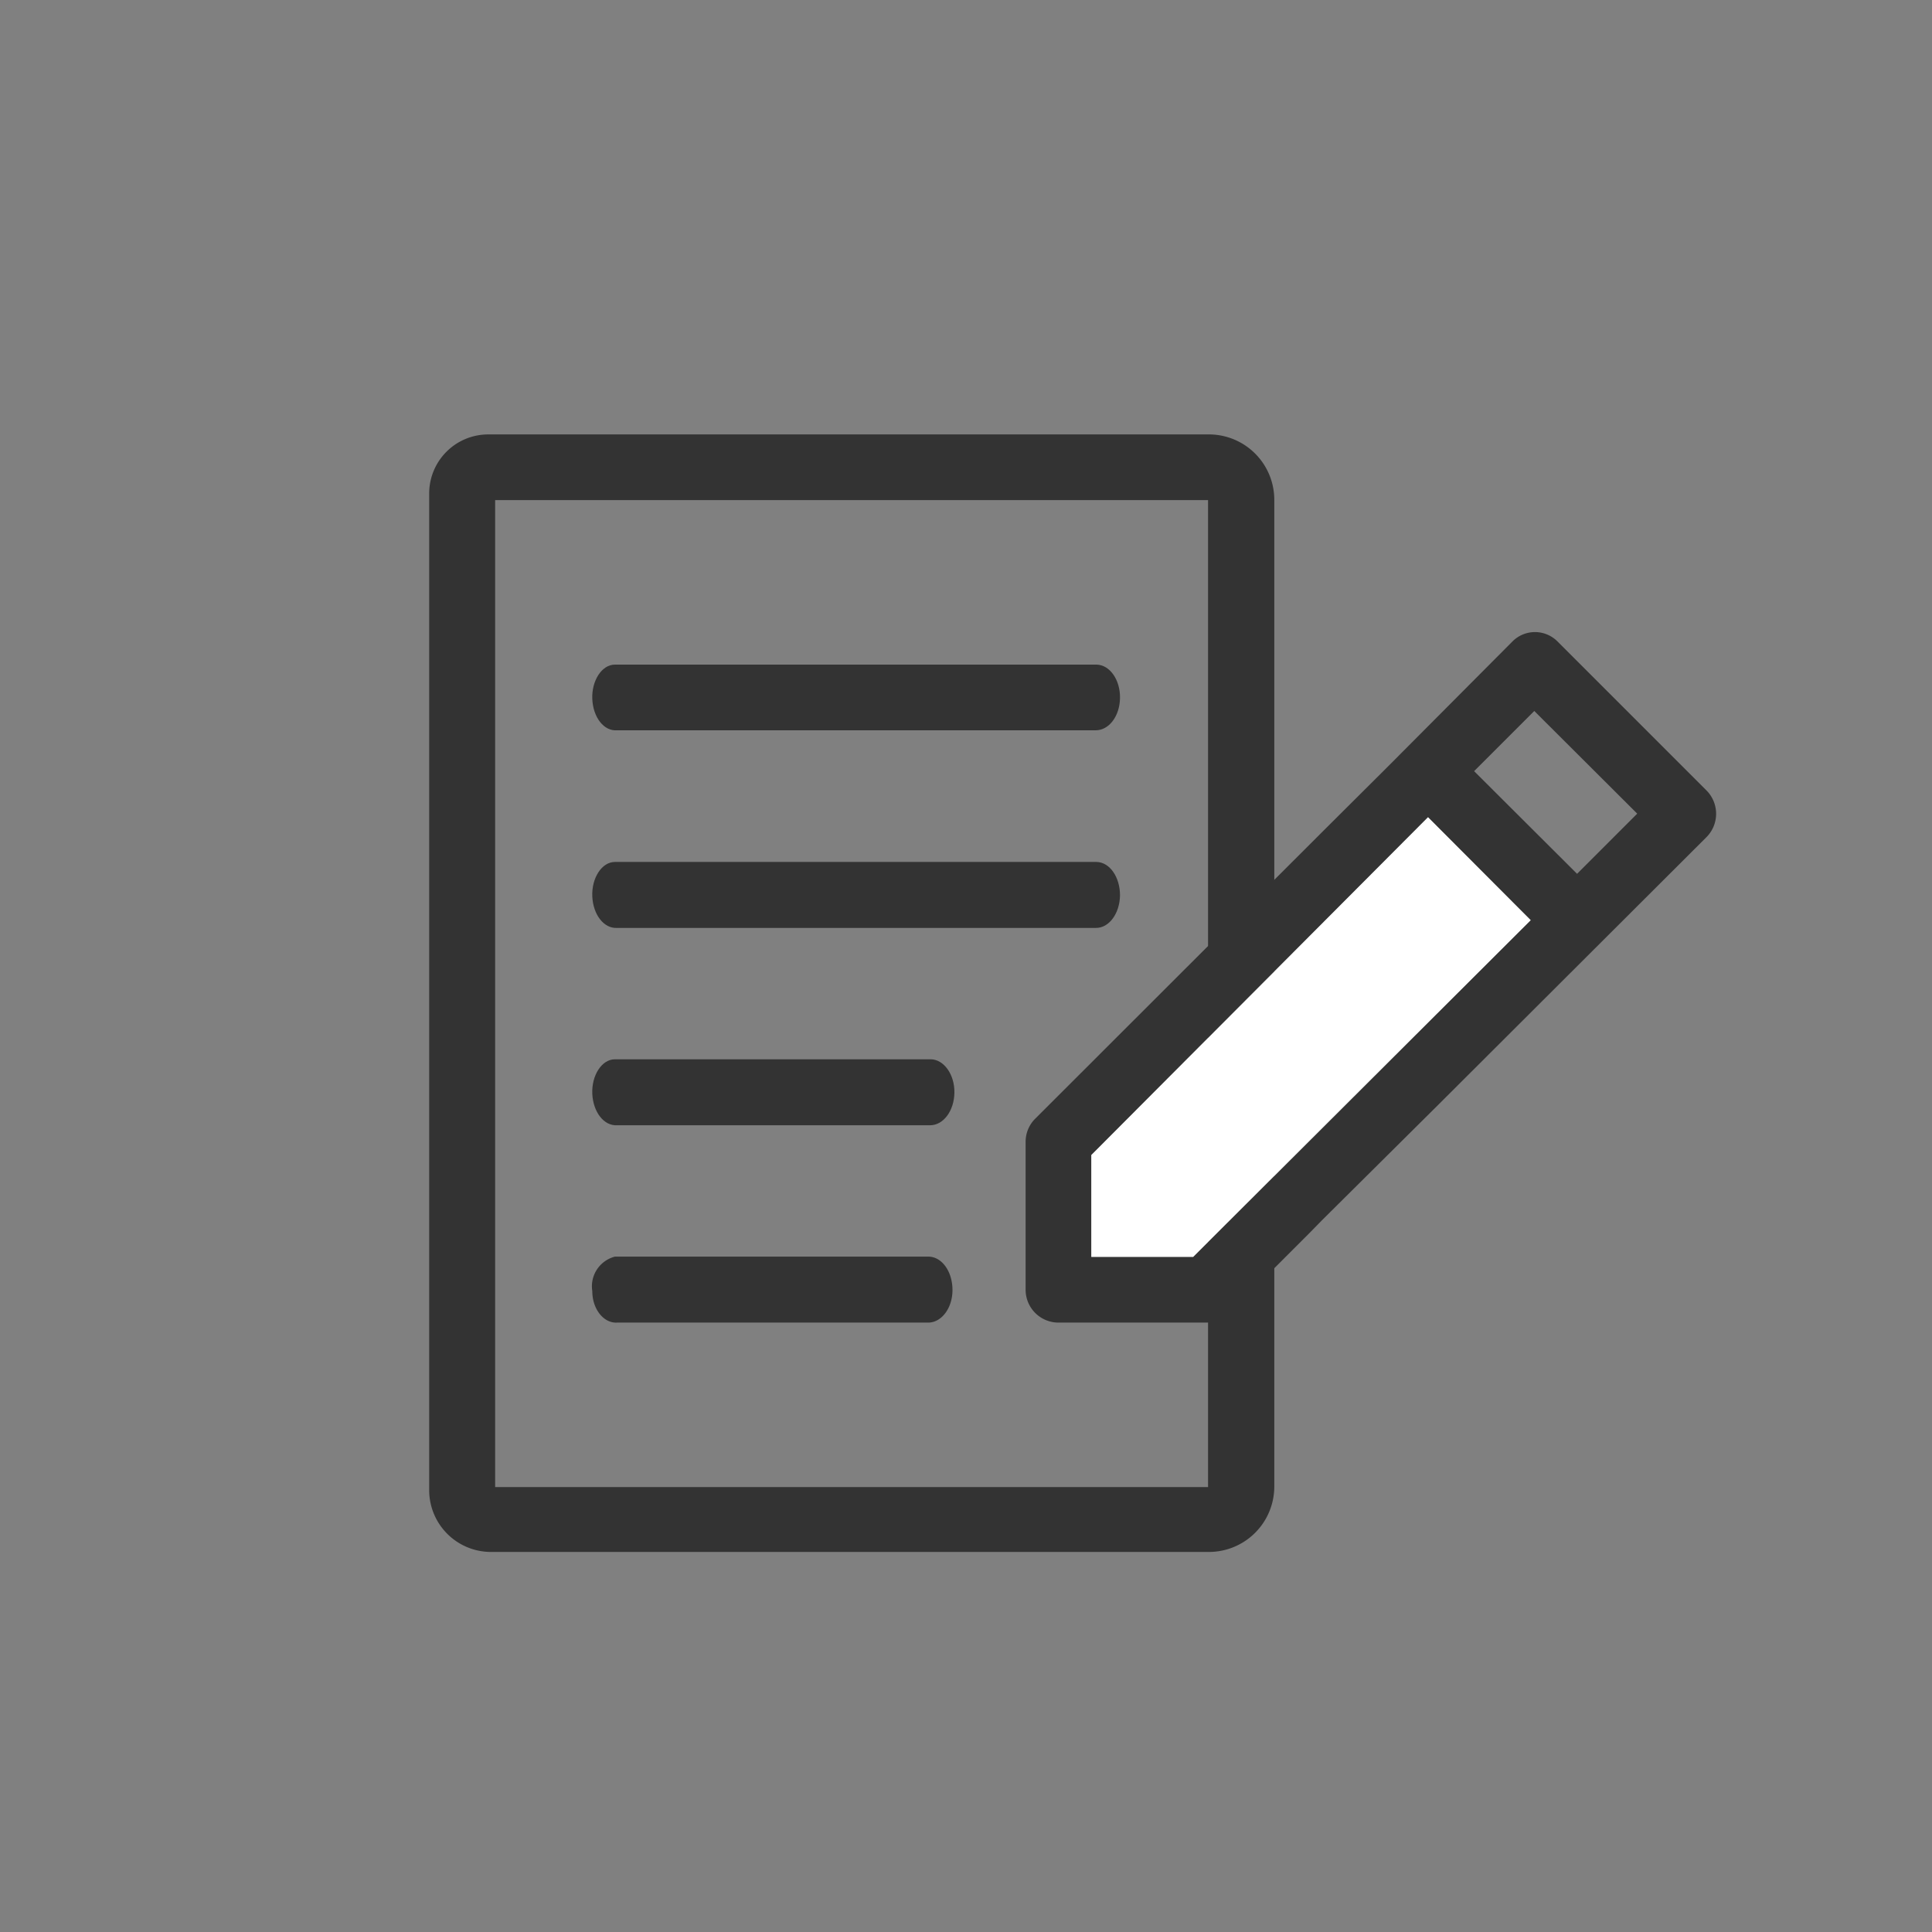 <svg xmlns="http://www.w3.org/2000/svg" viewBox="0 0 70 70"><rect x="0" y="0" width="70" height="70" fill="#808080" stroke="none"/><defs><style>.cls-1{fill:#333;}.cls-2{fill:#fff;}</style></defs><title>Blog</title><g id="Layer_1" data-name="Layer 1"><g id="Group_204" data-name="Group 204"><path id="Path_239" data-name="Path 239" class="cls-1" d="M53.69,44.23l-.44.45.44-.45Z"/><path id="Path_240" data-name="Path 240" class="cls-1" d="M43.77,15.74H17.69a2.14,2.14,0,0,0-2.14,2.14V54a2.24,2.24,0,0,0,2.24,2.23h26a2.37,2.37,0,0,0,2.38-2.38h0V18.12h0A2.37,2.37,0,0,0,43.77,15.74Zm0,38.14H17.94V18.12H43.77Z"/><path id="Path_241" data-name="Path 241" class="cls-1" d="M61.83,28.64l-5.4-5.4a1.15,1.15,0,0,0-1.63,0l0,0-4.49,4.51-2.39,2.38L37.51,40.53a1.18,1.18,0,0,0-.35.83v5.37a1.19,1.19,0,0,0,1.19,1.19h5.36a1.19,1.19,0,0,0,.84-.35l2.89-2.89.44-.45h0L52.14,40h0l9.69-9.67A1.2,1.2,0,0,0,61.83,28.64Zm-18.6,16.9H39.54V41.85l12.2-12.24,3.72,3.73ZM57.14,31.66l-3.73-3.72,2.18-2.18,3.73,3.72Z"/><path id="Path_242" data-name="Path 242" class="cls-1" d="M40.58,32.44c0-.66-.37-1.2-.85-1.21H22.28c-.48,0-.85.59-.82,1.25s.42,1.17.9,1.14H39.7C40.18,33.63,40.57,33.1,40.58,32.44Z"/><path id="Path_243" data-name="Path 243" class="cls-1" d="M39.73,24.08H22.28c-.48,0-.85.59-.82,1.25s.42,1.17.9,1.13H39.7c.48,0,.87-.51.88-1.17S40.21,24.09,39.73,24.08Z"/><path id="Path_244" data-name="Path 244" class="cls-1" d="M33.66,45.53H22.28a1.11,1.11,0,0,0-.82,1.25c0,.66.42,1.17.9,1.14H33.63c.48,0,.88-.52.88-1.18S34.14,45.55,33.66,45.53Z"/><path id="Path_245" data-name="Path 245" class="cls-1" d="M33.73,38.38H22.28c-.48,0-.85.59-.82,1.25s.42,1.17.9,1.14H33.7c.48,0,.87-.52.88-1.18S34.2,38.39,33.73,38.38Z"/><path id="Path_246" data-name="Path 246" class="cls-2" d="M39.54,41.85v3.69h3.69l12.23-12.2-3.72-3.73Z"/></g></g></svg>